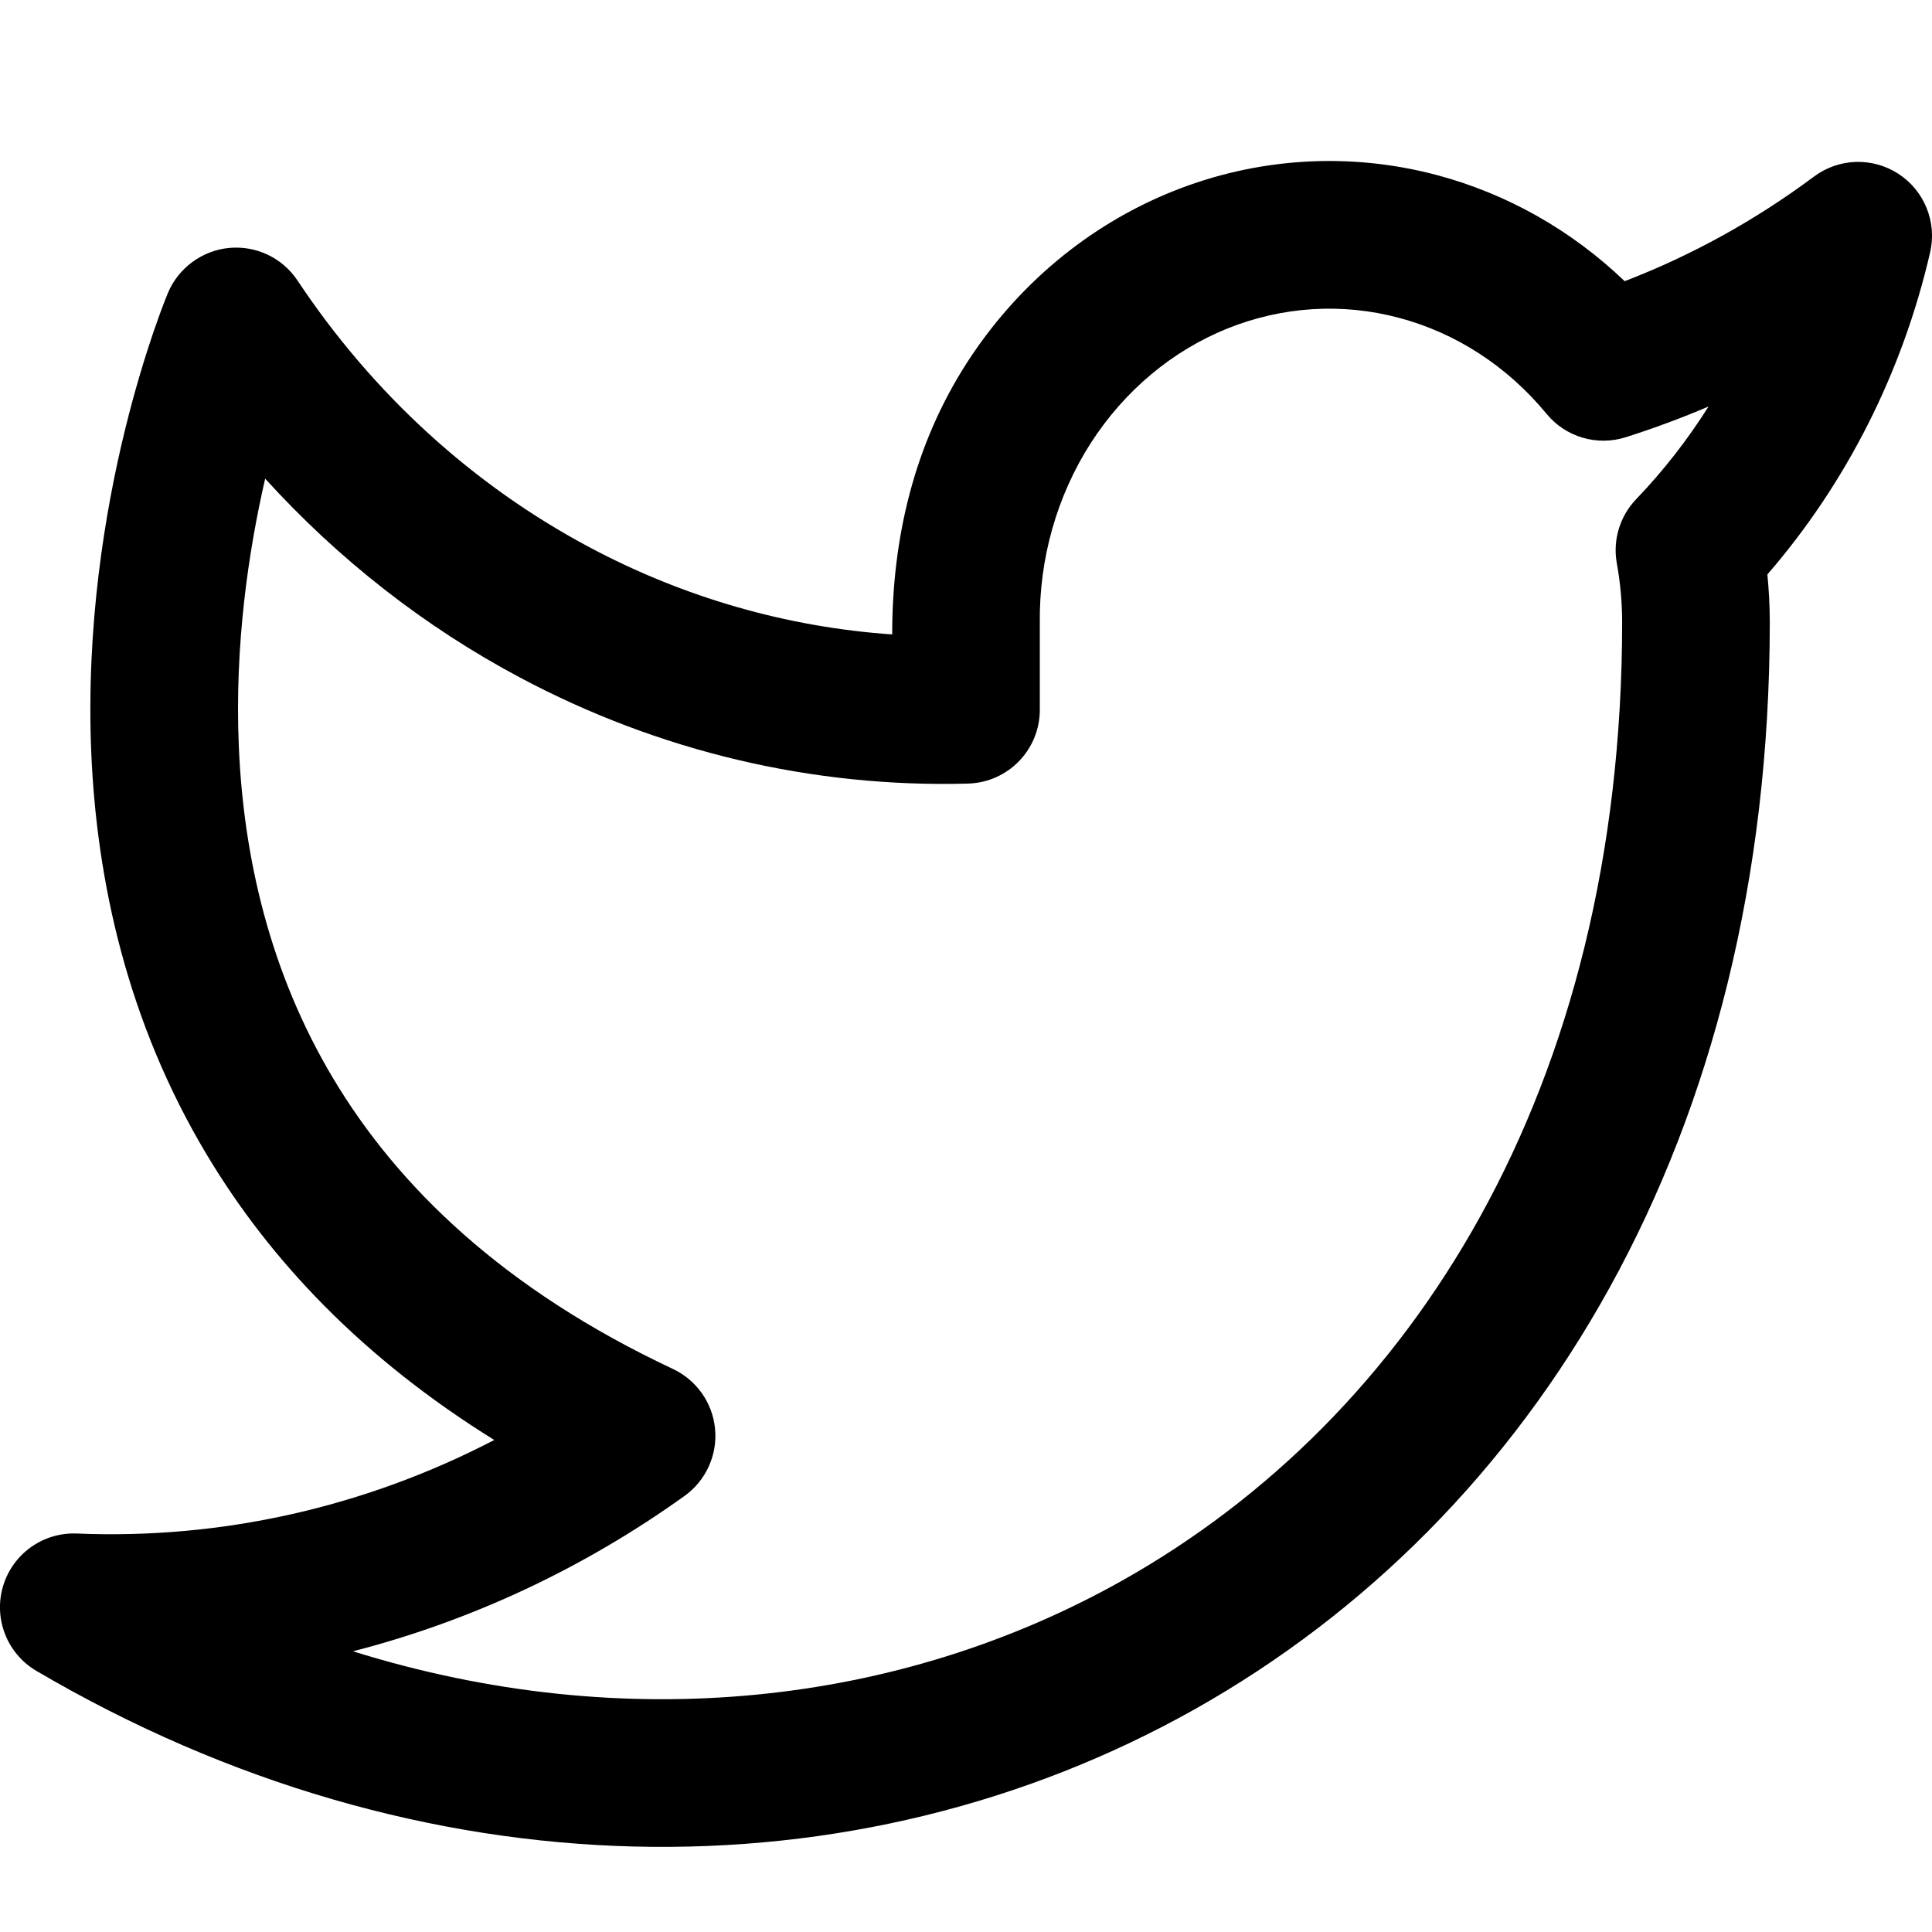 <svg width="24" height="24" viewBox="0 0 24 24" fill="none" xmlns="http://www.w3.org/2000/svg">
<path fill-rule="evenodd" clip-rule="evenodd" d="M14.561 2.38C15.607 1.958 16.754 1.885 17.843 2.173C18.722 2.406 19.524 2.862 20.182 3.493C21.015 3.173 21.806 2.736 22.535 2.193C22.843 1.963 23.262 1.95 23.584 2.16C23.906 2.37 24.063 2.759 23.977 3.134C23.633 4.624 22.938 6.001 21.955 7.136C21.974 7.329 21.984 7.523 21.985 7.717L21.985 7.72C21.985 14.139 19.065 18.856 14.843 21.232C10.635 23.599 5.249 23.573 0.453 20.757C0.09 20.544 -0.082 20.111 0.037 19.707C0.156 19.303 0.535 19.032 0.956 19.05C2.753 19.125 4.534 18.723 6.14 17.888C4.507 16.875 3.355 15.658 2.571 14.348C1.577 12.69 1.202 10.935 1.134 9.357C1.067 7.781 1.303 6.36 1.553 5.339C1.679 4.826 1.809 4.409 1.909 4.116C1.964 3.957 2.021 3.798 2.085 3.642L2.086 3.639C2.215 3.33 2.512 3.111 2.846 3.08C3.183 3.048 3.509 3.204 3.696 3.485C4.632 4.894 5.88 6.031 7.324 6.799C8.5 7.425 9.779 7.791 11.083 7.881C11.083 6.684 11.355 5.529 12.007 4.513C12.626 3.55 13.515 2.802 14.561 2.38ZM3.294 5.946C3.089 6.837 2.912 8.008 2.967 9.278C3.025 10.628 3.343 12.068 4.144 13.405C4.941 14.734 6.245 16.013 8.36 17.006C8.654 17.145 8.854 17.429 8.883 17.753C8.913 18.076 8.769 18.392 8.505 18.582C7.246 19.485 5.849 20.136 4.385 20.513C7.758 21.566 11.173 21.191 13.943 19.633C17.528 17.616 20.15 13.548 20.151 7.722C20.15 7.479 20.128 7.237 20.085 6.999C20.032 6.71 20.122 6.413 20.325 6.201C20.662 5.85 20.963 5.464 21.224 5.05C20.888 5.193 20.546 5.32 20.197 5.431C19.84 5.545 19.449 5.43 19.211 5.14C18.722 4.546 18.08 4.133 17.374 3.947C16.67 3.76 15.928 3.807 15.247 4.081C14.565 4.356 13.971 4.85 13.55 5.504C13.13 6.159 12.907 6.939 12.917 7.74L12.917 7.752L12.917 8.817C12.917 9.314 12.522 9.72 12.025 9.734C10.094 9.787 8.183 9.334 6.462 8.418C5.275 7.787 4.205 6.949 3.294 5.946Z" fill="black"/>
</svg>
